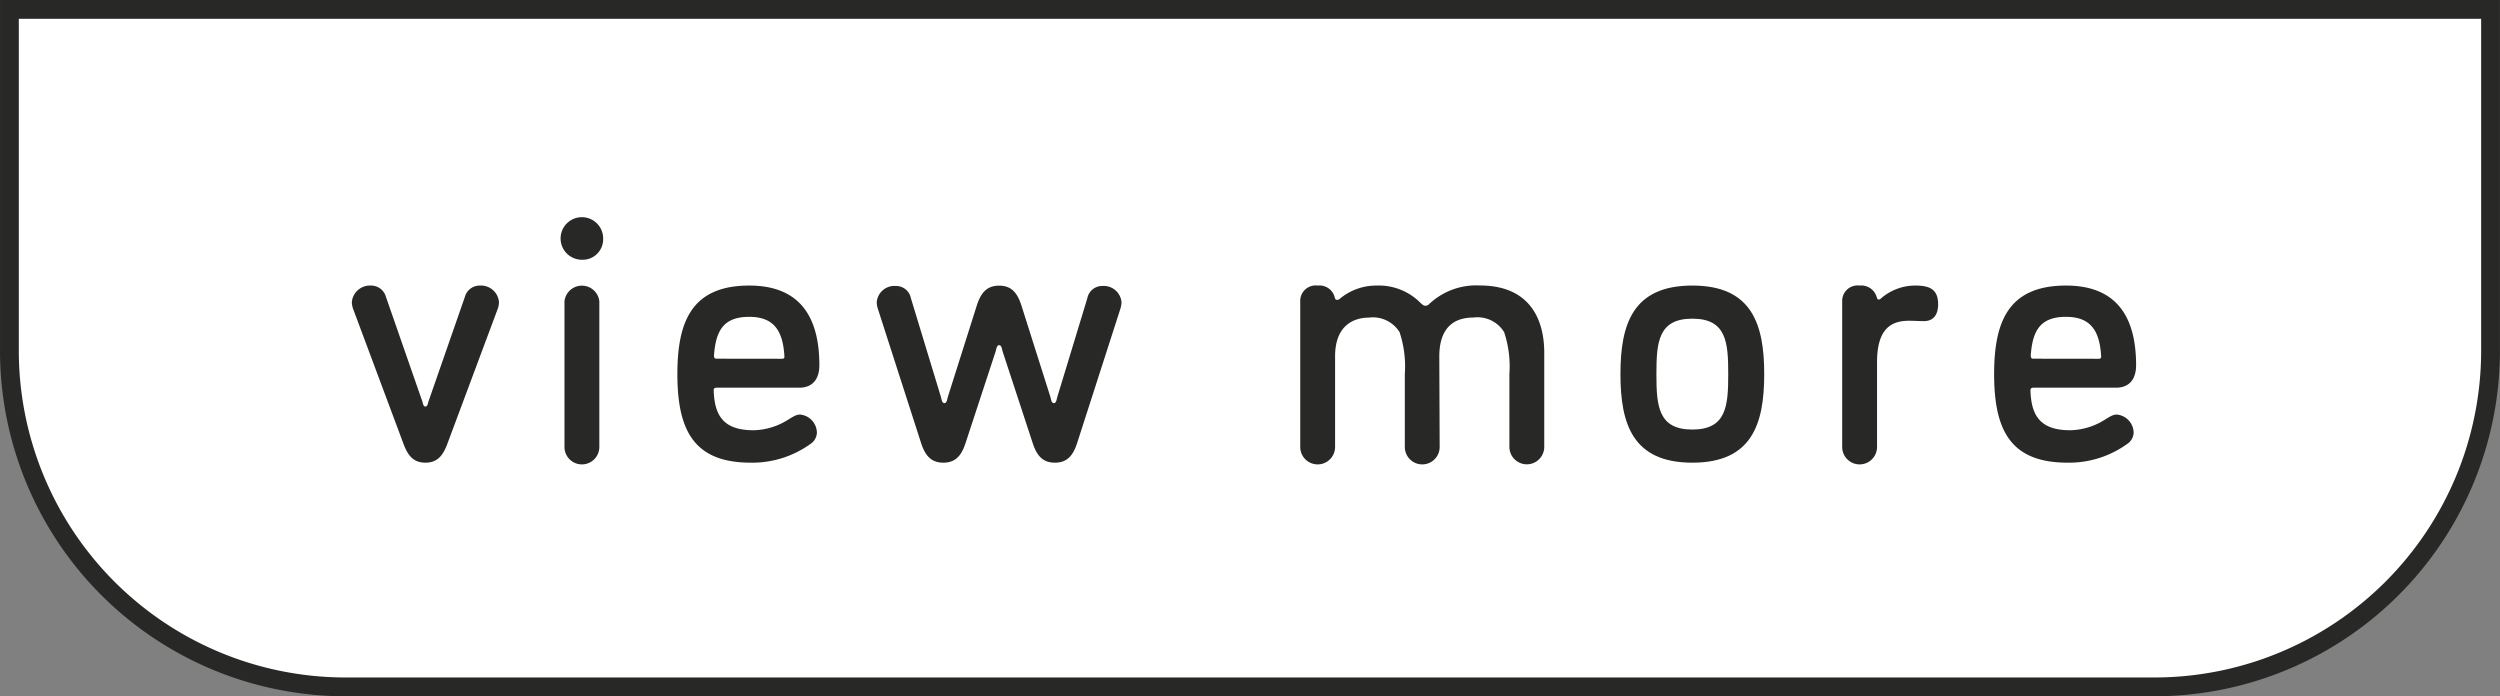 <svg xmlns="http://www.w3.org/2000/svg" width="114.766" height="31.963" viewBox="0 0 114.766 31.963">
  <rect x="0" y="0" width="114.766" height="31.963" fill="#808080" stroke="none"/>
  <g id="グループ_319" data-name="グループ 319" transform="translate(-667.617 -2551.011)">
    <path id="長方形_112" data-name="長方形 112" d="M0,0H113.9a0,0,0,0,1,0,0V15.664A15.436,15.436,0,0,1,98.466,31.1H15.436A15.436,15.436,0,0,1,0,15.664V0A0,0,0,0,1,0,0Z" transform="translate(668.049 2551.443)" fill="#fff" stroke="#282826" stroke-miterlimit="10" stroke-width="0.863"/>
    <g id="グループ_318" data-name="グループ 318">
      <g id="グループ_317" data-name="グループ 317">
        <path id="パス_1073" data-name="パス 1073" d="M686.122,2571.338l-2.289-6.13a.947.947,0,0,1-.064-.336.836.836,0,0,1,.88-.752.707.707,0,0,1,.688.528l1.649,4.738c.048.111.048.288.16.288s.112-.177.16-.288l1.649-4.738a.707.707,0,0,1,.688-.528.831.831,0,0,1,.88.752.925.925,0,0,1-.064.336l-2.288,6.13c-.193.529-.433.913-1.025.913S686.314,2571.867,686.122,2571.338Z" fill="#282826"/>
        <path id="パス_1074" data-name="パス 1074" d="M694.33,2562.935a.977.977,0,1,1,.976-.976A.941.941,0,0,1,694.33,2562.935Zm.8,8.595a.8.8,0,0,1-1.6,0v-6.69a.805.805,0,0,1,1.6,0Z" fill="#282826"/>
        <path id="パス_1075" data-name="パス 1075" d="M702.09,2572.251c-2.577,0-3.377-1.425-3.377-4.066,0-2.385.64-4.065,3.3-4.065,2.593,0,3.218,1.792,3.218,3.665,0,.5-.208,1.024-.929,1.024h-3.778c-.1,0-.144.032-.144.112.033,1.169.449,1.841,1.825,1.841a3.068,3.068,0,0,0,1.393-.368c.352-.192.512-.352.752-.352a.851.851,0,0,1,.768.848.667.667,0,0,1-.224.448A4.58,4.58,0,0,1,702.09,2572.251Zm1.425-4.77c.08,0,.112-.032.112-.1-.064-1.185-.481-1.825-1.617-1.825-1.184,0-1.536.64-1.616,1.777,0,.1.031.144.111.144Z" fill="#282826"/>
        <path id="パス_1076" data-name="パス 1076" d="M713.323,2567.145l-1.377,4.193c-.176.544-.432.913-1.024.913s-.848-.369-1.025-.913l-1.984-6.162a1.052,1.052,0,0,1-.048-.3.815.815,0,0,1,.88-.737.692.692,0,0,1,.688.561l1.377,4.529c.032.113.048.289.16.289s.128-.176.16-.289l1.328-4.193c.177-.545.433-.912,1.025-.912s.848.367,1.024.912l1.329,4.193c.032.113.048.289.16.289s.128-.176.16-.289l1.377-4.529a.692.692,0,0,1,.688-.561.819.819,0,0,1,.88.737,1.086,1.086,0,0,1-.048.3l-1.985,6.162c-.176.544-.432.913-1.024.913s-.848-.369-1.024-.913l-1.377-4.193c-.032-.112-.048-.288-.16-.288S713.355,2567.033,713.323,2567.145Z" fill="#282826"/>
        <path id="パス_1077" data-name="パス 1077" d="M733.707,2571.53a.8.8,0,0,1-1.6,0v-3.345a5,5,0,0,0-.239-1.921,1.434,1.434,0,0,0-1.409-.672c-.656,0-1.553.32-1.553,1.777v4.161a.8.8,0,0,1-1.6,0v-6.69a.708.708,0,0,1,.8-.72.722.722,0,0,1,.784.544c.016.08.048.112.112.112a.209.209,0,0,0,.1-.032,2.612,2.612,0,0,1,1.712-.624,2.688,2.688,0,0,1,2.017.8c.048.032.112.128.224.128a.274.274,0,0,0,.192-.1,3.145,3.145,0,0,1,2.3-.832c2.273,0,2.961,1.52,2.961,3.089v4.321a.8.8,0,0,1-1.6,0v-3.345a4.989,4.989,0,0,0-.241-1.921,1.432,1.432,0,0,0-1.408-.672c-.673,0-1.569.256-1.569,1.793Z" fill="#282826"/>
        <path id="パス_1078" data-name="パス 1078" d="M745.306,2564.12c2.736,0,3.3,1.776,3.3,4.065s-.561,4.066-3.3,4.066-3.3-1.777-3.3-4.066S742.568,2564.12,745.306,2564.12Zm0,6.61c1.568,0,1.648-1.088,1.648-2.545s-.08-2.545-1.648-2.545-1.649,1.088-1.649,2.545S743.737,2570.73,745.306,2570.73Z" fill="#282826"/>
        <path id="パス_1079" data-name="パス 1079" d="M755.946,2565.752c-.384,0-.384-.016-.688-.016-.8,0-1.473.336-1.473,1.905v3.889a.8.8,0,0,1-1.6,0v-6.69a.708.708,0,0,1,.8-.72.736.736,0,0,1,.784.528c.032.1.048.112.1.112.032,0,.064-.016.113-.064a2.4,2.4,0,0,1,1.568-.576c.656,0,1.04.176,1.04.864C756.586,2565.544,756.3,2565.752,755.946,2565.752Z" fill="#282826"/>
        <path id="パス_1080" data-name="パス 1080" d="M762.538,2572.251c-2.578,0-3.378-1.425-3.378-4.066,0-2.385.64-4.065,3.3-4.065,2.593,0,3.218,1.792,3.218,3.665,0,.5-.208,1.024-.928,1.024h-3.778c-.1,0-.144.032-.144.112.032,1.169.448,1.841,1.824,1.841a3.065,3.065,0,0,0,1.393-.368c.352-.192.512-.352.752-.352a.851.851,0,0,1,.768.848.668.668,0,0,1-.224.448A4.579,4.579,0,0,1,762.538,2572.251Zm1.424-4.77c.08,0,.112-.032.112-.1-.064-1.185-.48-1.825-1.617-1.825-1.184,0-1.536.64-1.616,1.777,0,.1.032.144.112.144Z" fill="#282826"/>
      </g>
    </g>
  </g>
</svg>
